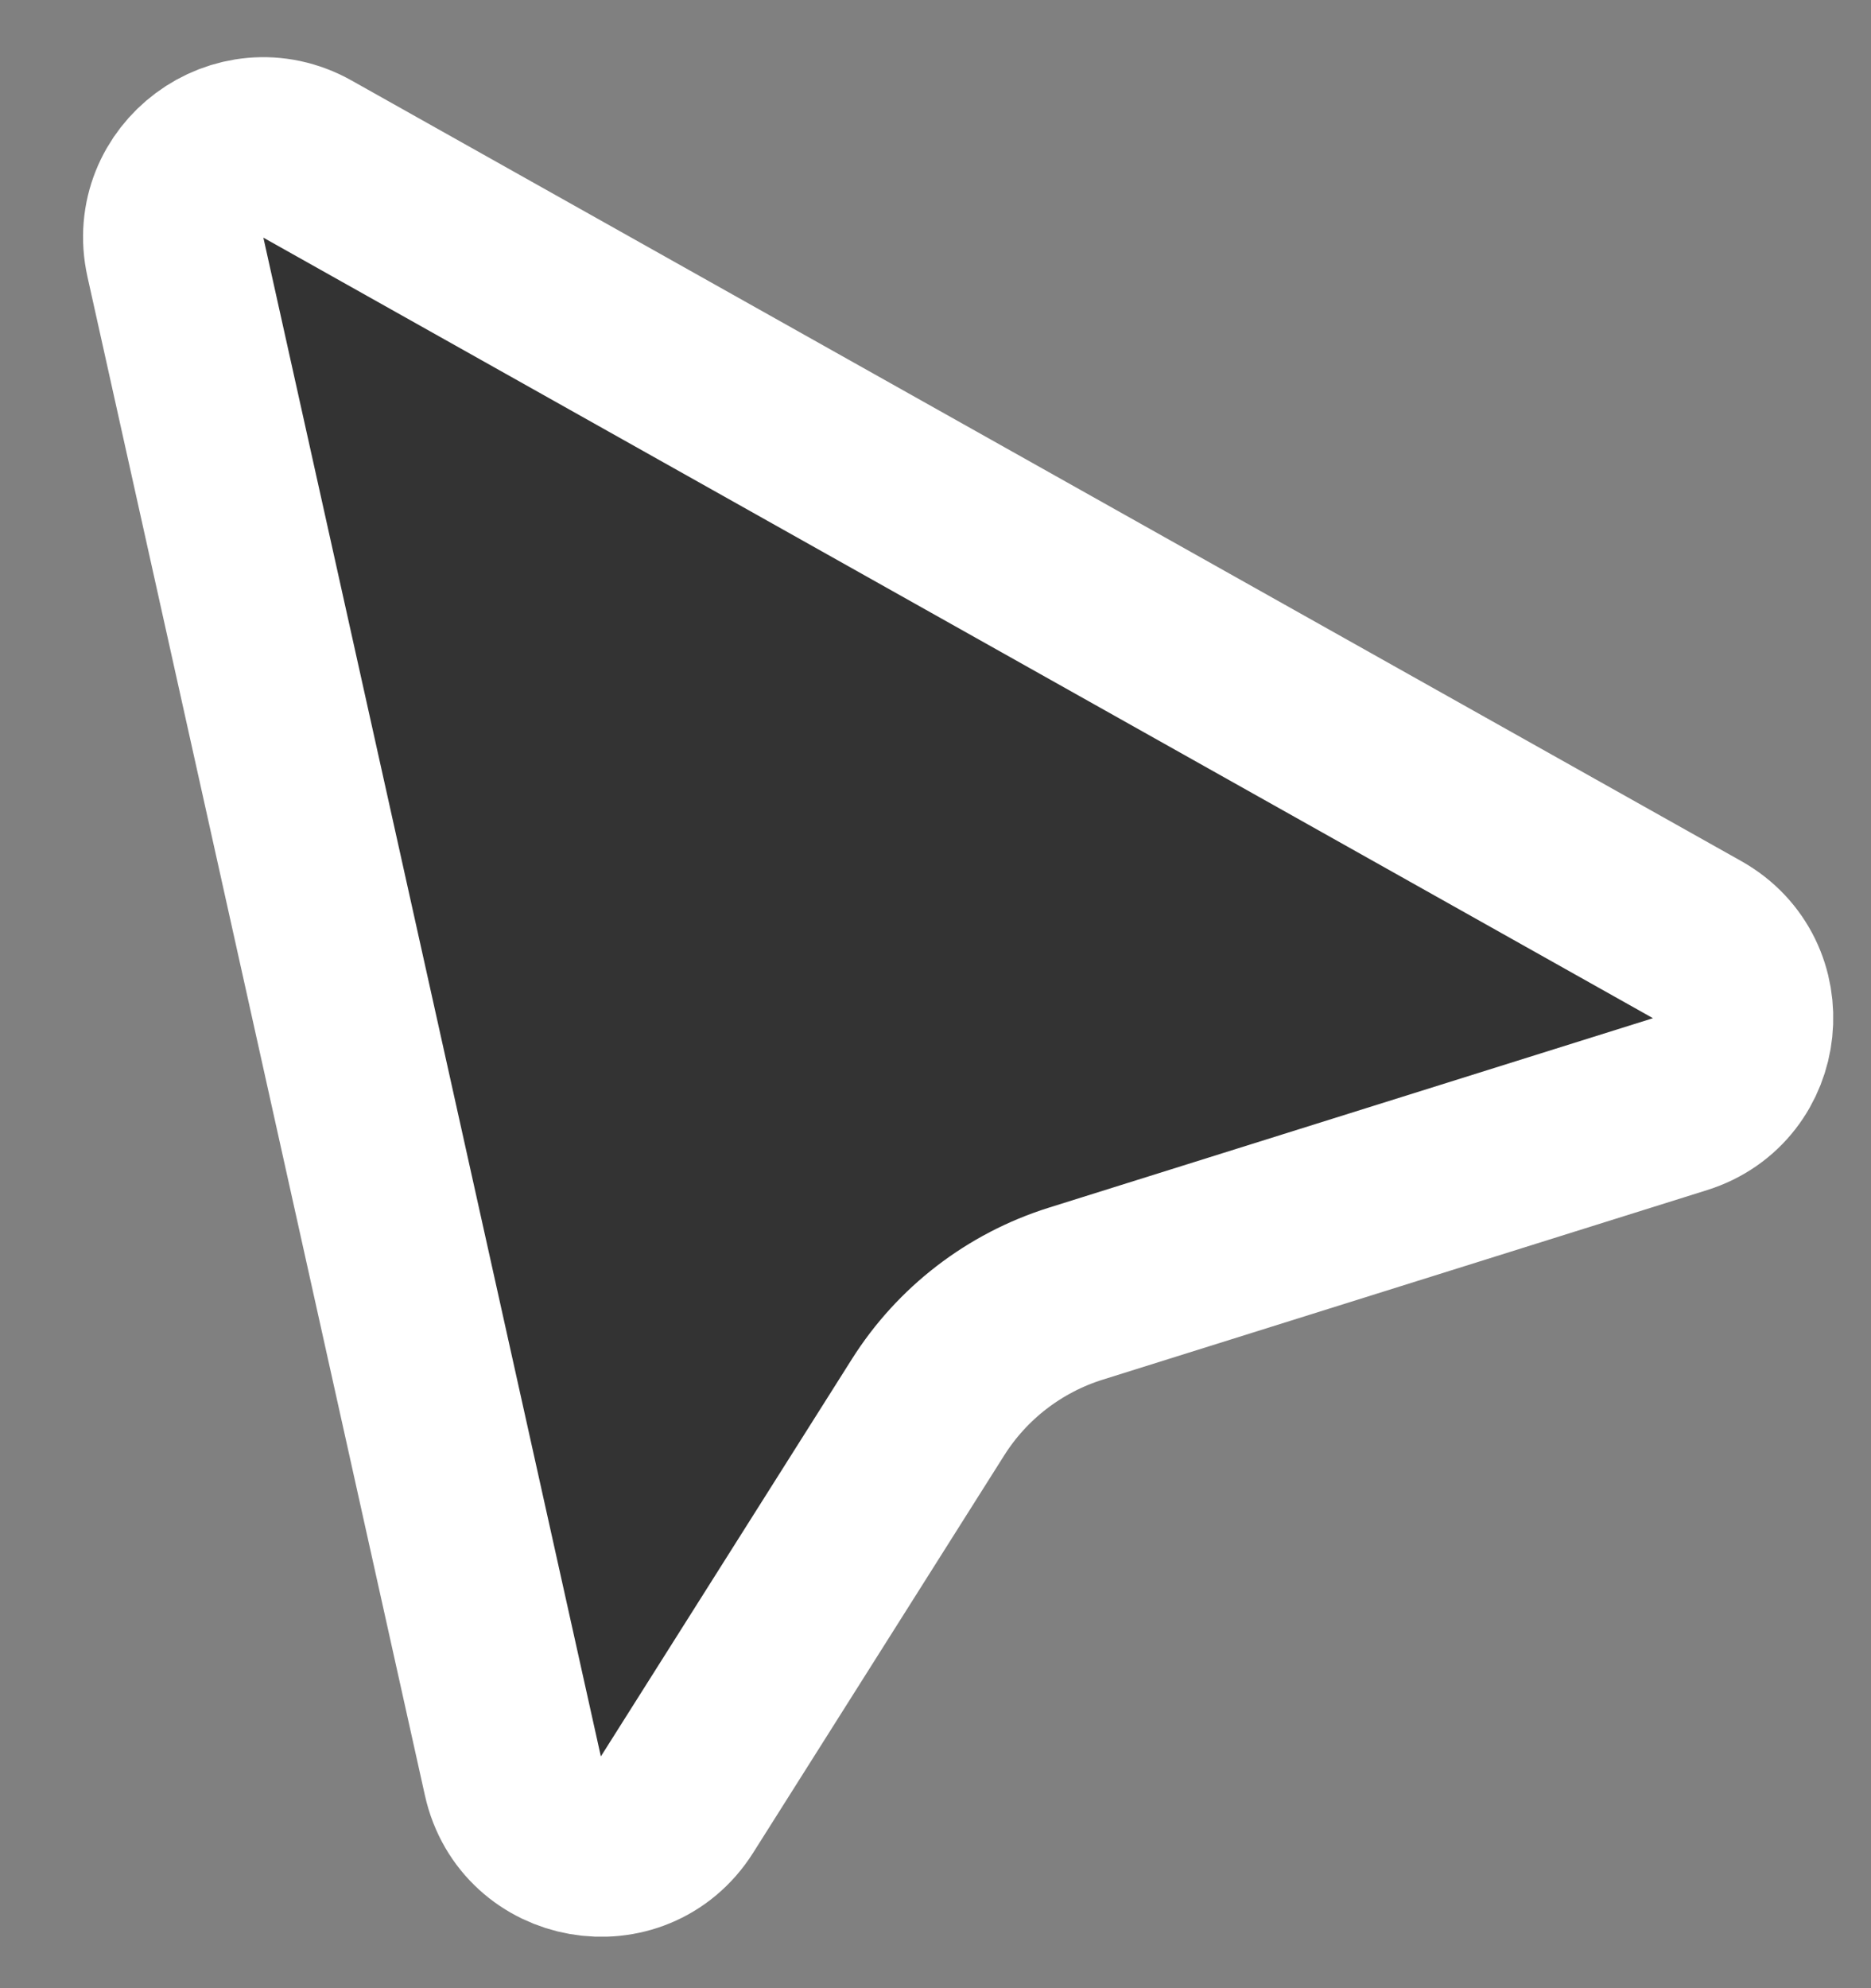<?xml version="1.0" encoding="utf-8"?>
<svg xmlns="http://www.w3.org/2000/svg" fill="none" height="100%" overflow="visible" preserveAspectRatio="none" style="display: block;" viewBox="0 0 16 17" width="100%">
<rect x="0" y="0" width="16" height="17" fill="#808080" stroke="none"/>
<path d="M1.5 2.199C1.356 1.549 2.048 1.034 2.629 1.36L14.514 8.035C15.102 8.366 15.011 9.239 14.367 9.441L9.198 11.062C8.676 11.226 8.228 11.57 7.936 12.033L5.789 15.431C5.422 16.012 4.535 15.857 4.386 15.185L1.5 2.199Z" fill="#333333" id="Vector 1094" stroke="white" stroke-width="1.541"/>
</svg>